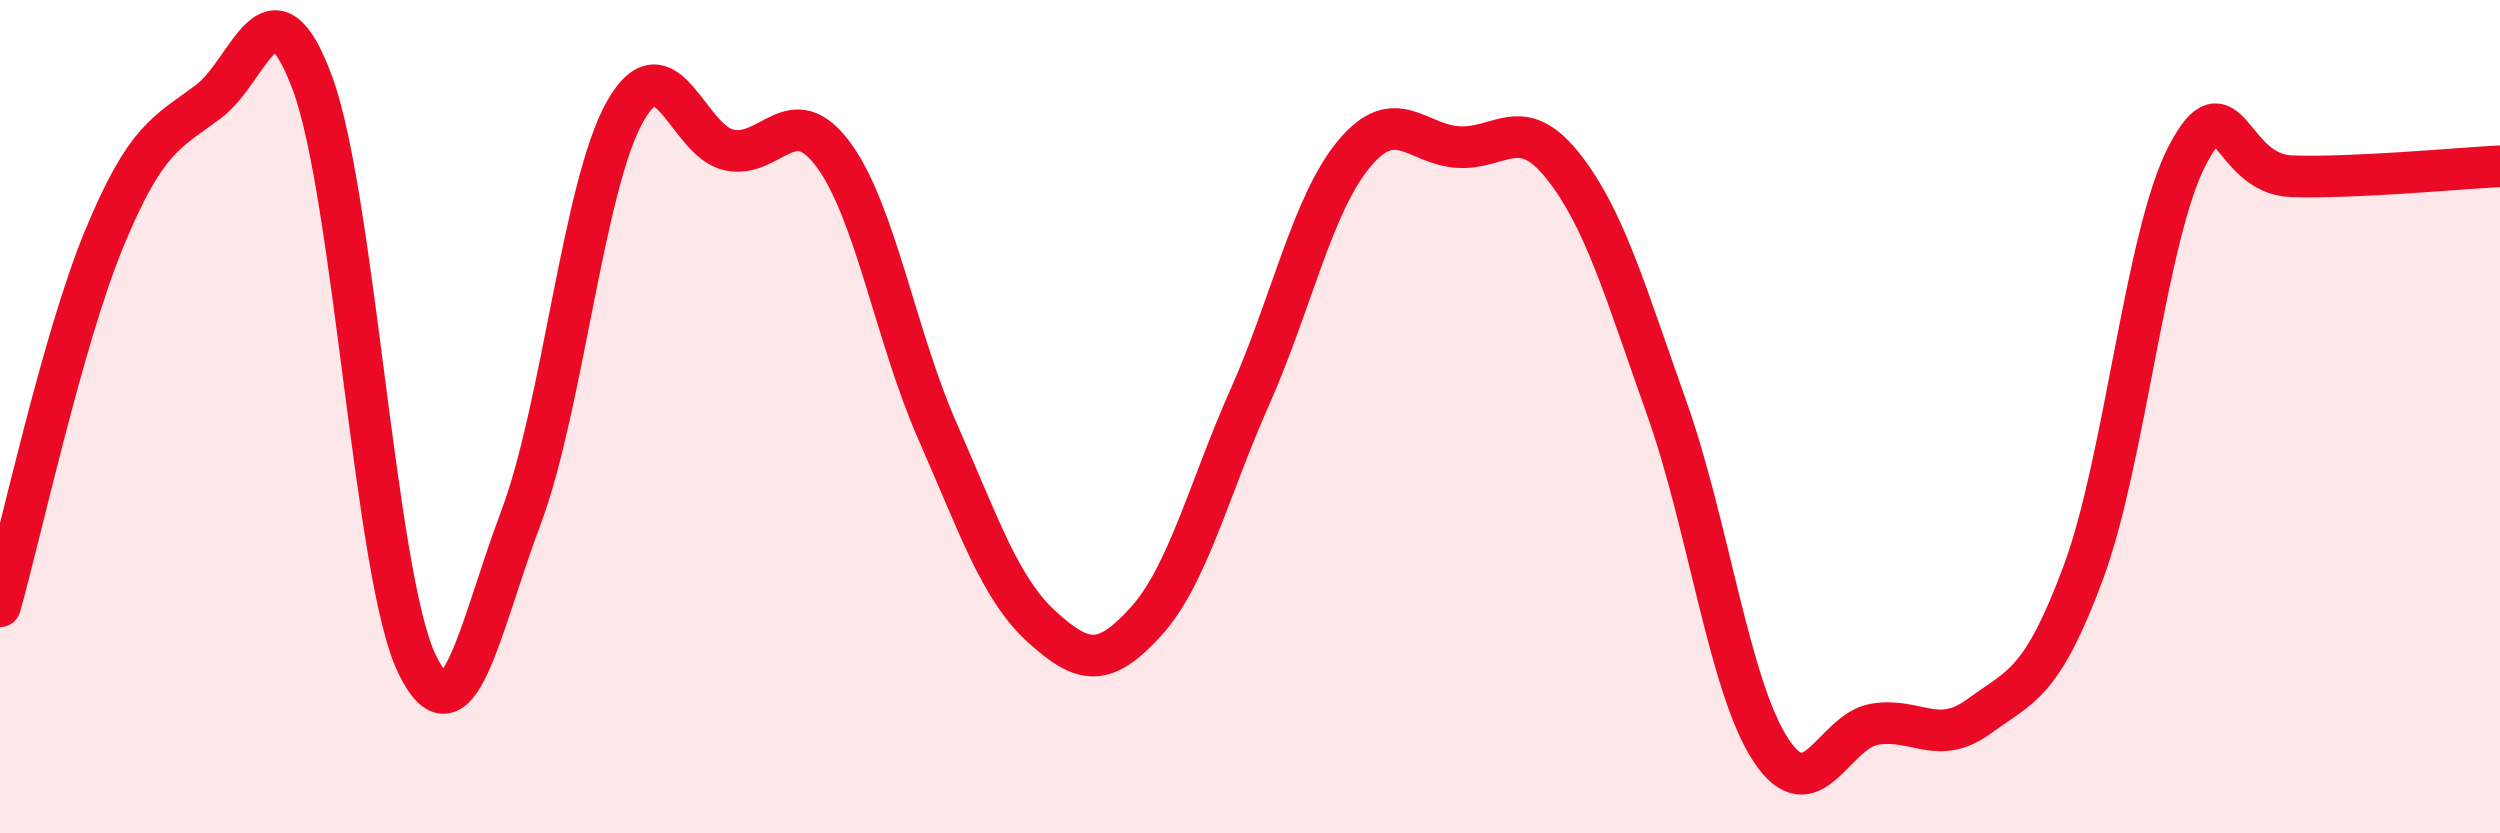
    <svg width="60" height="20" viewBox="0 0 60 20" xmlns="http://www.w3.org/2000/svg">
      <path
        d="M 0,14.55 C 0.5,12.79 1.5,8.15 2.5,5.73 C 3.5,3.31 4,3.19 5,2.44 C 6,1.69 6.5,-0.7 7.5,2 C 8.5,4.7 9,13.83 10,15.92 C 11,18.01 11.5,15.08 12.5,12.43 C 13.5,9.78 14,4.45 15,2.68 C 16,0.91 16.5,3.39 17.5,3.6 C 18.5,3.81 19,2.36 20,3.71 C 21,5.06 21.5,8.08 22.5,10.35 C 23.5,12.62 24,14.13 25,15.04 C 26,15.95 26.5,16.02 27.5,14.92 C 28.5,13.82 29,11.77 30,9.52 C 31,7.27 31.5,4.89 32.5,3.69 C 33.5,2.49 34,3.47 35,3.53 C 36,3.59 36.5,2.72 37.5,3.97 C 38.5,5.22 39,6.98 40,9.79 C 41,12.6 41.5,16.48 42.5,18 C 43.5,19.52 44,17.54 45,17.38 C 46,17.22 46.5,17.92 47.5,17.19 C 48.5,16.46 49,16.43 50,13.74 C 51,11.05 51.5,5.62 52.5,3.72 C 53.5,1.82 53.5,4.18 55,4.23 C 56.5,4.28 59,4.04 60,3.99L60 20L0 20Z"
        fill="#EB0A25"
        opacity="0.1"
        stroke-linecap="round"
        stroke-linejoin="round"
      />
      <path
        d="M 0,14.55 C 0.5,12.79 1.5,8.15 2.5,5.73 C 3.5,3.31 4,3.19 5,2.44 C 6,1.69 6.5,-0.7 7.5,2 C 8.5,4.7 9,13.83 10,15.92 C 11,18.01 11.5,15.08 12.5,12.43 C 13.5,9.78 14,4.45 15,2.68 C 16,0.91 16.5,3.39 17.5,3.6 C 18.5,3.81 19,2.36 20,3.71 C 21,5.06 21.5,8.08 22.5,10.35 C 23.5,12.62 24,14.13 25,15.04 C 26,15.95 26.5,16.02 27.5,14.92 C 28.5,13.82 29,11.77 30,9.52 C 31,7.27 31.5,4.89 32.5,3.69 C 33.5,2.49 34,3.47 35,3.53 C 36,3.59 36.5,2.72 37.5,3.97 C 38.5,5.22 39,6.98 40,9.79 C 41,12.6 41.5,16.48 42.5,18 C 43.5,19.52 44,17.54 45,17.38 C 46,17.22 46.5,17.92 47.5,17.19 C 48.5,16.46 49,16.43 50,13.74 C 51,11.05 51.5,5.62 52.5,3.72 C 53.5,1.82 53.5,4.18 55,4.23 C 56.5,4.28 59,4.04 60,3.99"
        stroke="#EB0A25"
        stroke-width="1"
        fill="none"
        stroke-linecap="round"
        stroke-linejoin="round"
      />
    </svg>
  
